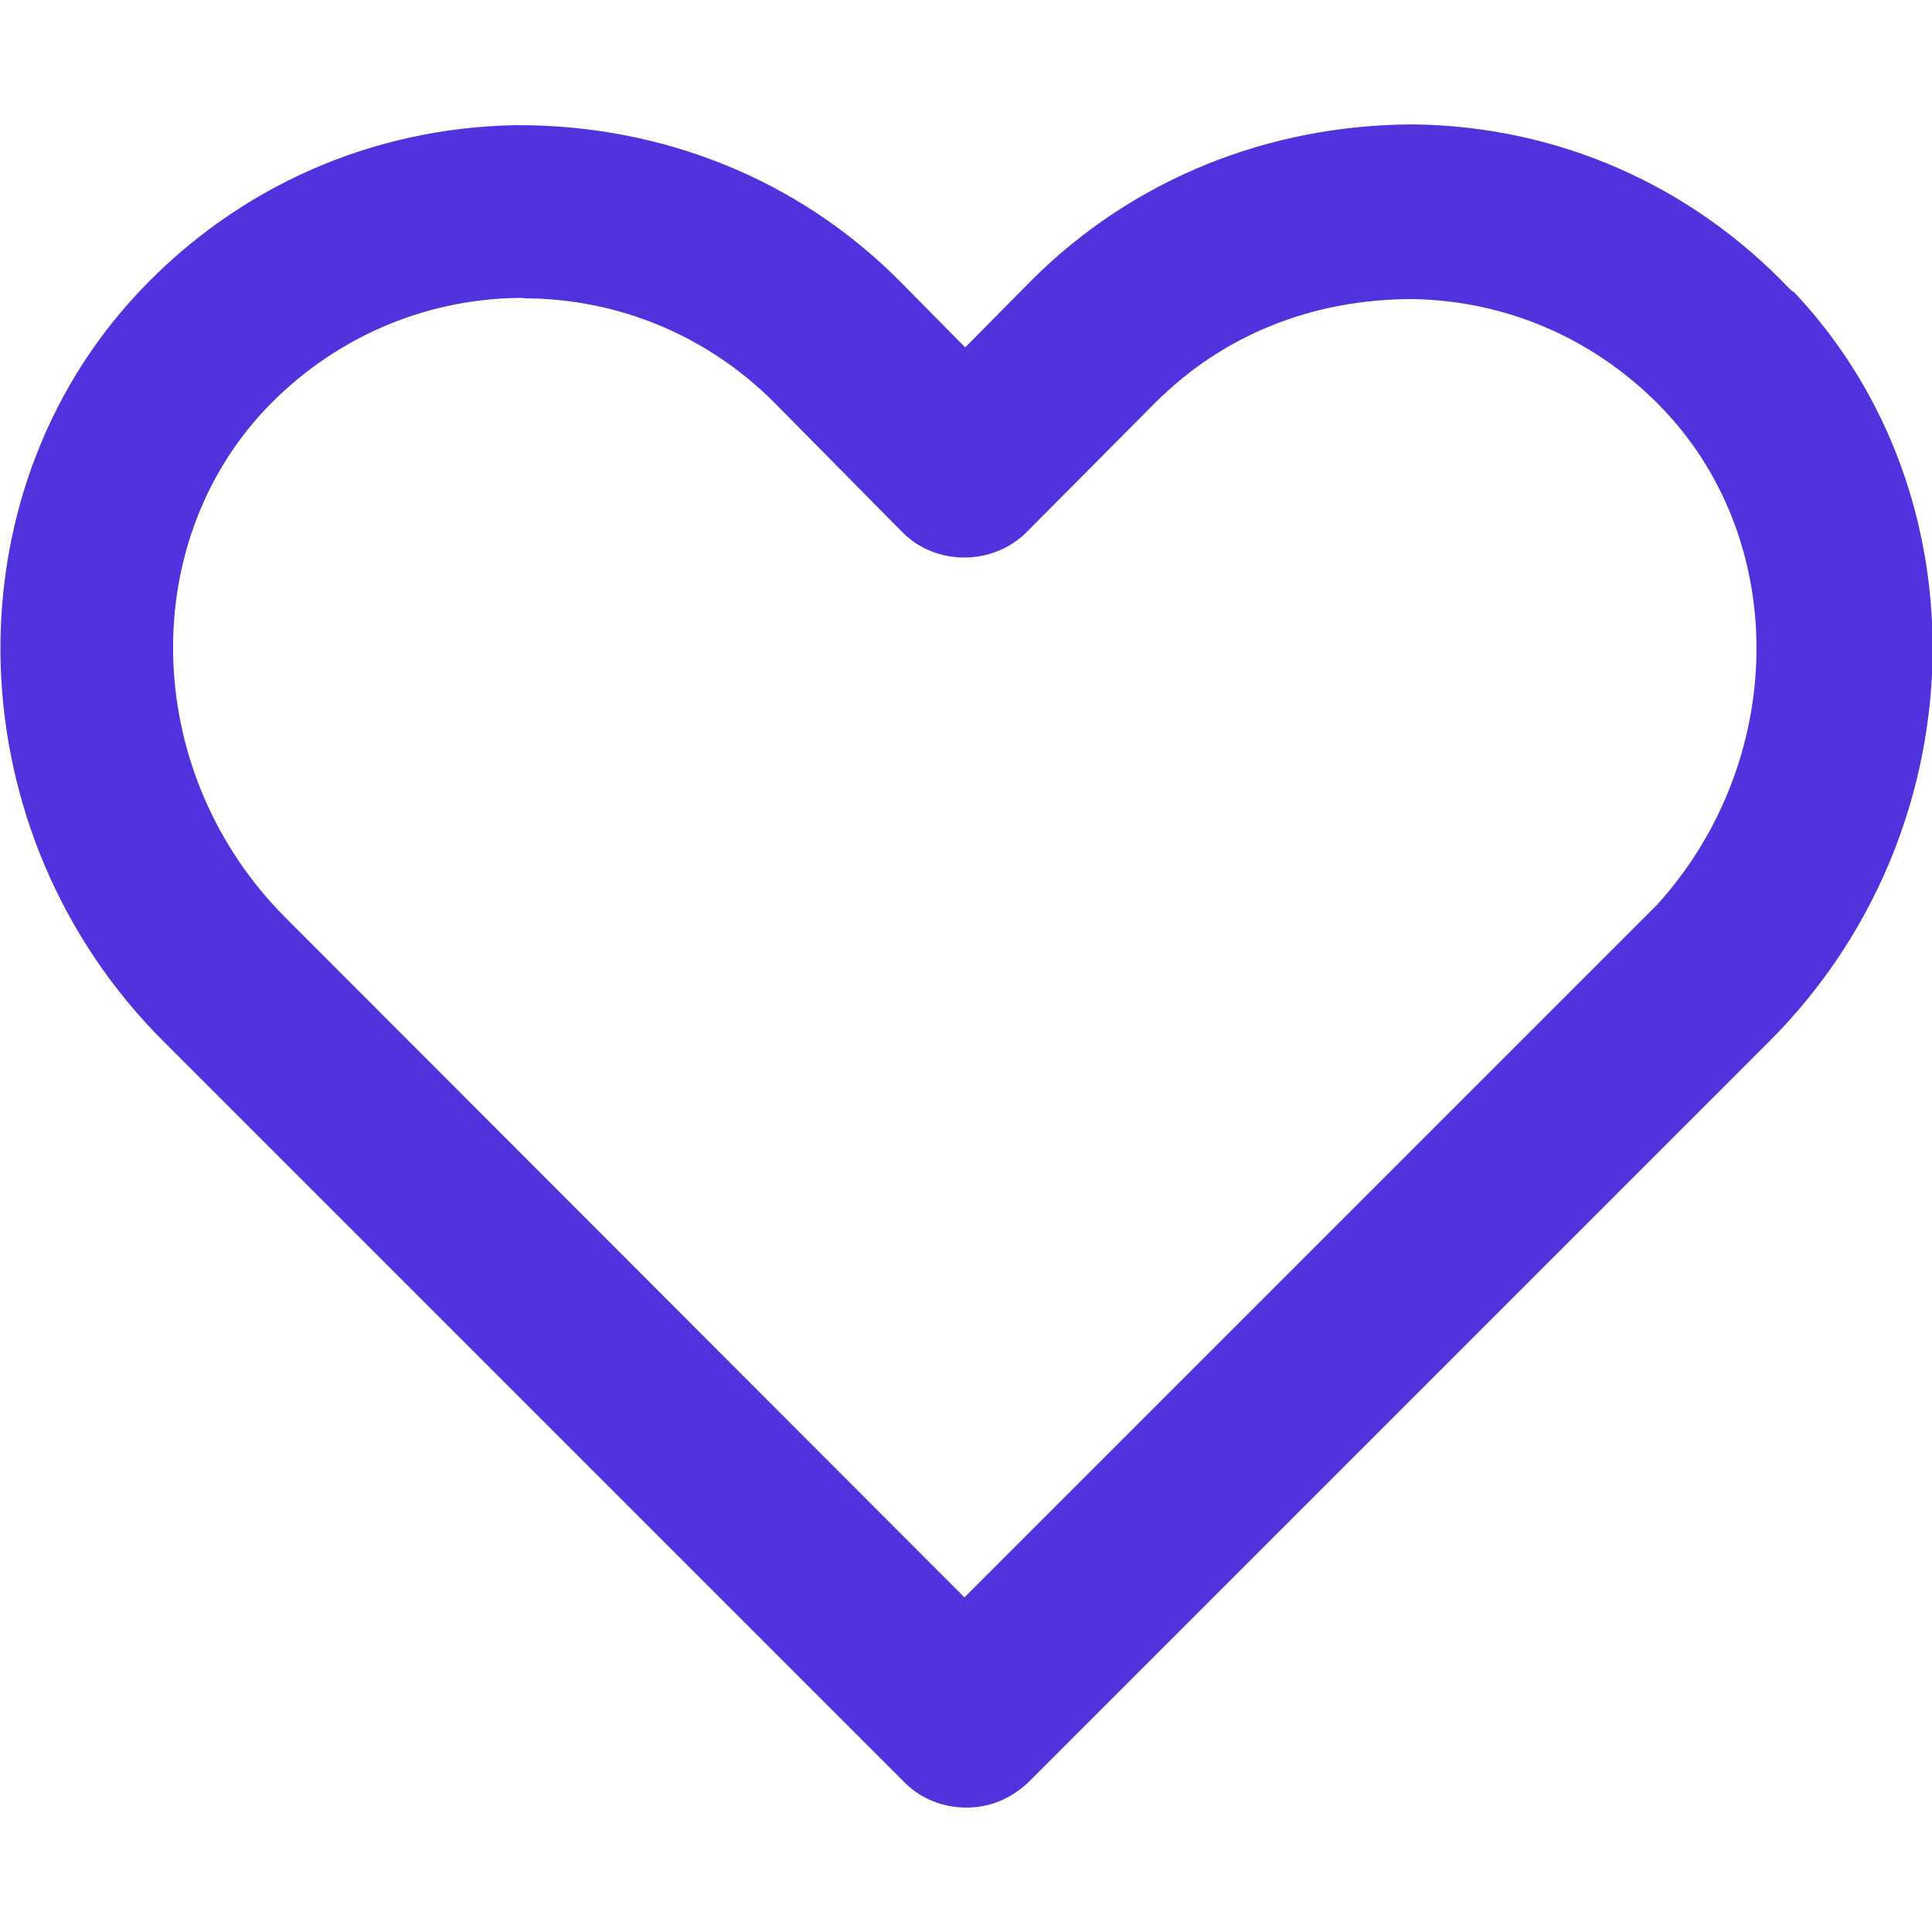 <?xml version="1.0" encoding="UTF-8"?>
<svg id="Layer_1" xmlns="http://www.w3.org/2000/svg" viewBox="0 0 50 50">
  <defs>
    <style>
      .cls-1 {
        fill: #5232dc;
      }
    </style>
  </defs>
  <path class="cls-1" d="M46.4,7.55l-.09-.08c-2.56-2.69-6-4.2-9.71-4.25-3.78,0-7.29,1.43-9.89,4.02l-1.73,1.75-1.73-1.75c-2.58-2.58-6.07-4-9.82-4h-.07c-3.73.06-7.2,1.59-9.76,4.31-5.02,5.33-4.74,14.04.63,19.4l19.18,19.18c.42.42.99.65,1.6.65s1.15-.23,1.6-.65l19.18-19.18c5.38-5.38,5.66-14.08.63-19.4ZM13.54,7.72c2.45,0,4.76.96,6.49,2.69l3.33,3.37c.87.87,2.33.86,3.2,0l3.33-3.35c1.75-1.75,4.04-2.68,6.63-2.69,2.5.03,4.83,1.06,6.56,2.89,3.26,3.47,3.14,9.1-.19,12.78l-17.93,17.93L7.39,23.75c-3.66-3.66-3.9-9.55-.54-13.14,1.73-1.83,4.06-2.86,6.55-2.9h.14Z"/>
</svg>